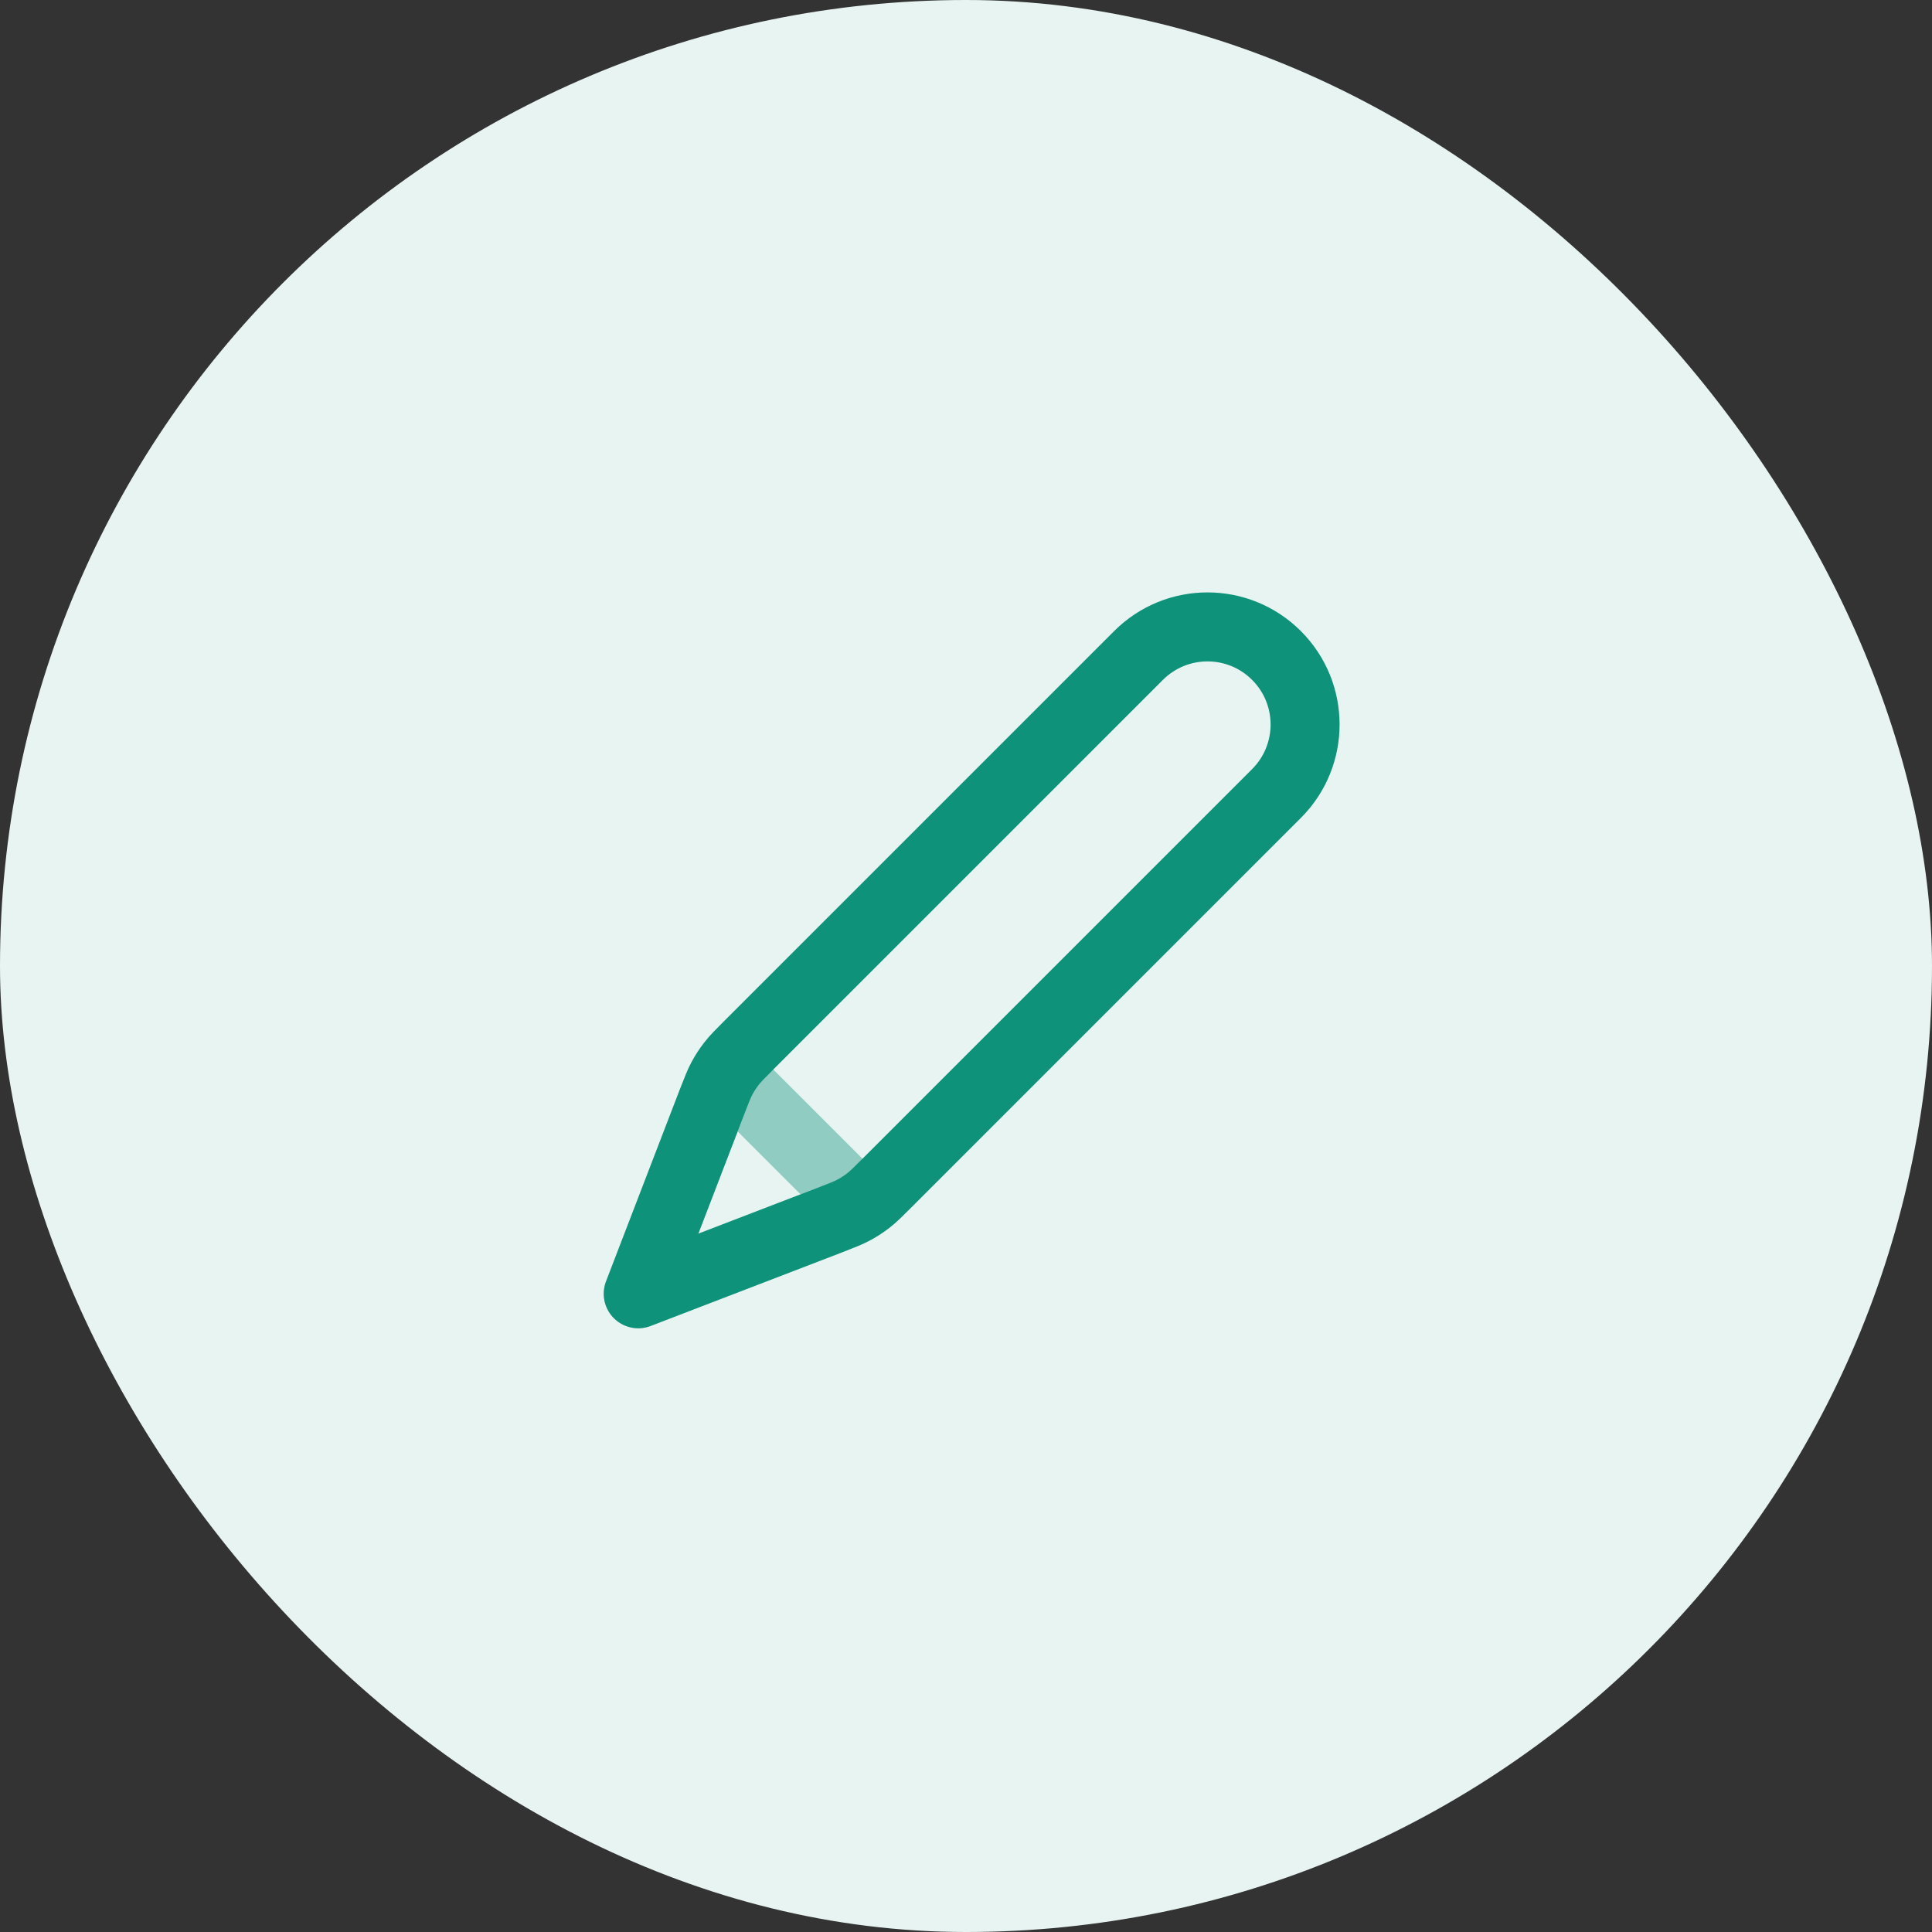 <svg width="56" height="56" viewBox="0 0 56 56" fill="none" xmlns="http://www.w3.org/2000/svg">
<rect x="0" y="0" width="56" height="56" fill="#333333" stroke="none"/>
<rect width="56" height="56" rx="28" fill="#E7F4F2"/>
<path opacity="0.4" d="M20.558 32.149C20.705 31.766 20.779 31.575 20.905 31.487C21.016 31.41 21.152 31.381 21.284 31.407C21.435 31.435 21.58 31.58 21.87 31.87L24.13 34.13C24.42 34.42 24.565 34.565 24.593 34.716C24.619 34.848 24.59 34.984 24.513 35.095C24.425 35.221 24.234 35.295 23.851 35.442L18.5 37.5L20.558 32.149Z" stroke="#0E927A" stroke-width="2" stroke-linecap="round" stroke-linejoin="round"/>
<path d="M20.634 31.951C20.771 31.596 20.839 31.418 20.928 31.252C21.007 31.105 21.099 30.964 21.201 30.832C21.317 30.683 21.451 30.549 21.72 30.28L33 19C34.105 17.895 35.895 17.895 37 19C38.105 20.105 38.105 21.895 37 23L25.72 34.28C25.451 34.549 25.317 34.683 25.168 34.799C25.036 34.901 24.895 34.993 24.748 35.072C24.582 35.161 24.404 35.229 24.049 35.366L18.5 37.5L20.634 31.951Z" stroke="#0E927A" stroke-width="2" stroke-linecap="round" stroke-linejoin="round"/>
</svg>
